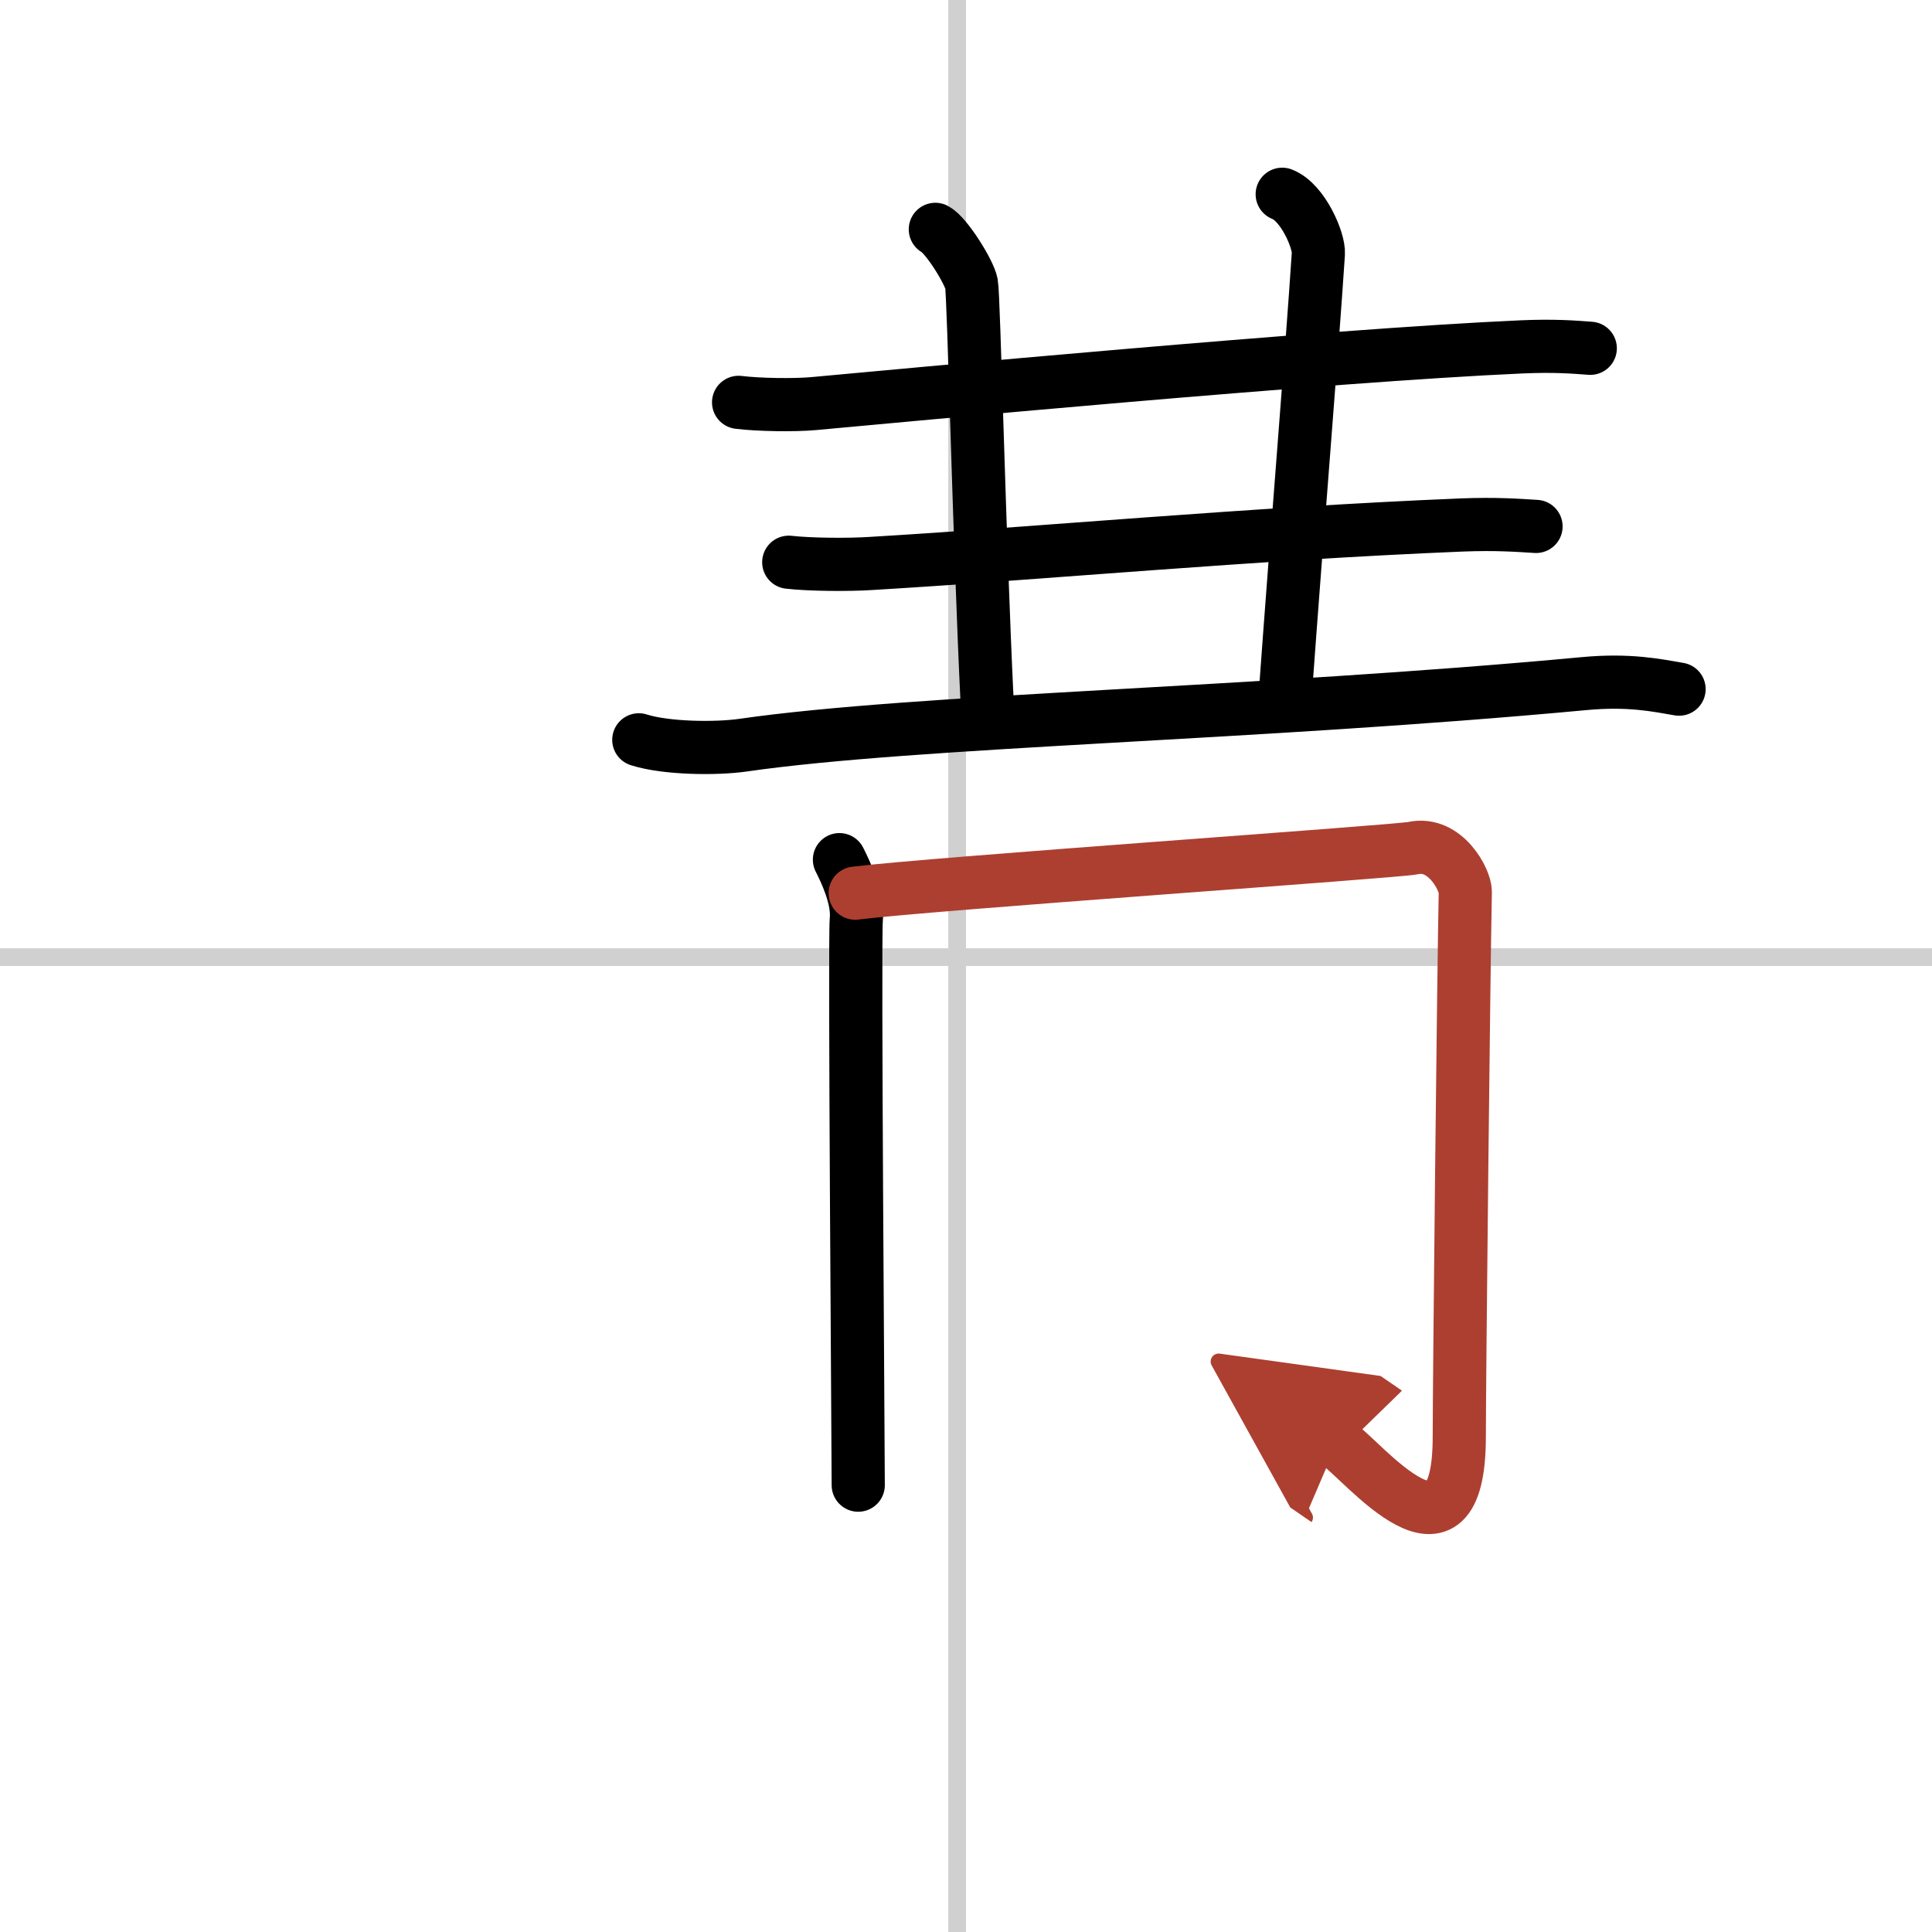 <svg width="400" height="400" viewBox="0 0 109 109" xmlns="http://www.w3.org/2000/svg"><defs><marker id="a" markerWidth="4" orient="auto" refX="1" refY="5" viewBox="0 0 10 10"><polyline points="0 0 10 5 0 10 1 5" fill="#ad3f31" stroke="#ad3f31"/></marker></defs><g fill="none" stroke="#000" stroke-linecap="round" stroke-linejoin="round" stroke-width="3"><rect width="100%" height="100%" fill="#fff" stroke="#fff"/><line x1="54" x2="54" y2="109" stroke="#d0d0d0" stroke-width="1"/><line x2="109" y1="54" y2="54" stroke="#d0d0d0" stroke-width="1"/><path d="m41.67 22.7c1.11 0.14 3.15 0.17 4.24 0.07 4.47-0.41 29.02-2.72 39.94-3.2 1.84-0.08 2.95 0.01 3.87 0.08"/><path d="m52.77 12.94c0.61 0.31 1.92 2.41 2.04 3.07 0.13 0.66 0.44 14.49 0.88 23.56"/><path d="m72.34 10.96c1.17 0.45 2.09 2.62 2.04 3.35-0.39 5.9-1.14 14.84-1.89 25.18"/><path d="m44.5 31.72c1.21 0.14 3.43 0.15 4.63 0.07 9.46-0.56 21.37-1.68 33.3-2.17 2.01-0.08 3.22 0.02 4.23 0.08"/><path d="m36.04 41.74c1.54 0.49 4.36 0.52 5.89 0.3 9.79-1.41 28.75-1.73 47.42-3.47 2.55-0.24 4.1 0.09 5.38 0.31"/><path d="m47.36 48.5c0.34 0.67 1.07 2.19 0.95 3.4-0.11 1.21 0.11 29.88 0.11 31.89"/><path d="m48.25 50.39c4.32-0.54 30.61-2.35 31.47-2.54 1.82-0.4 2.96 1.8 2.95 2.47-0.09 4.12-0.34 27.65-0.34 30.73 0 8.23-5.4 1.38-6.9 0.35" marker-end="url(#a)" stroke="#ad3f31"/></g></svg>
